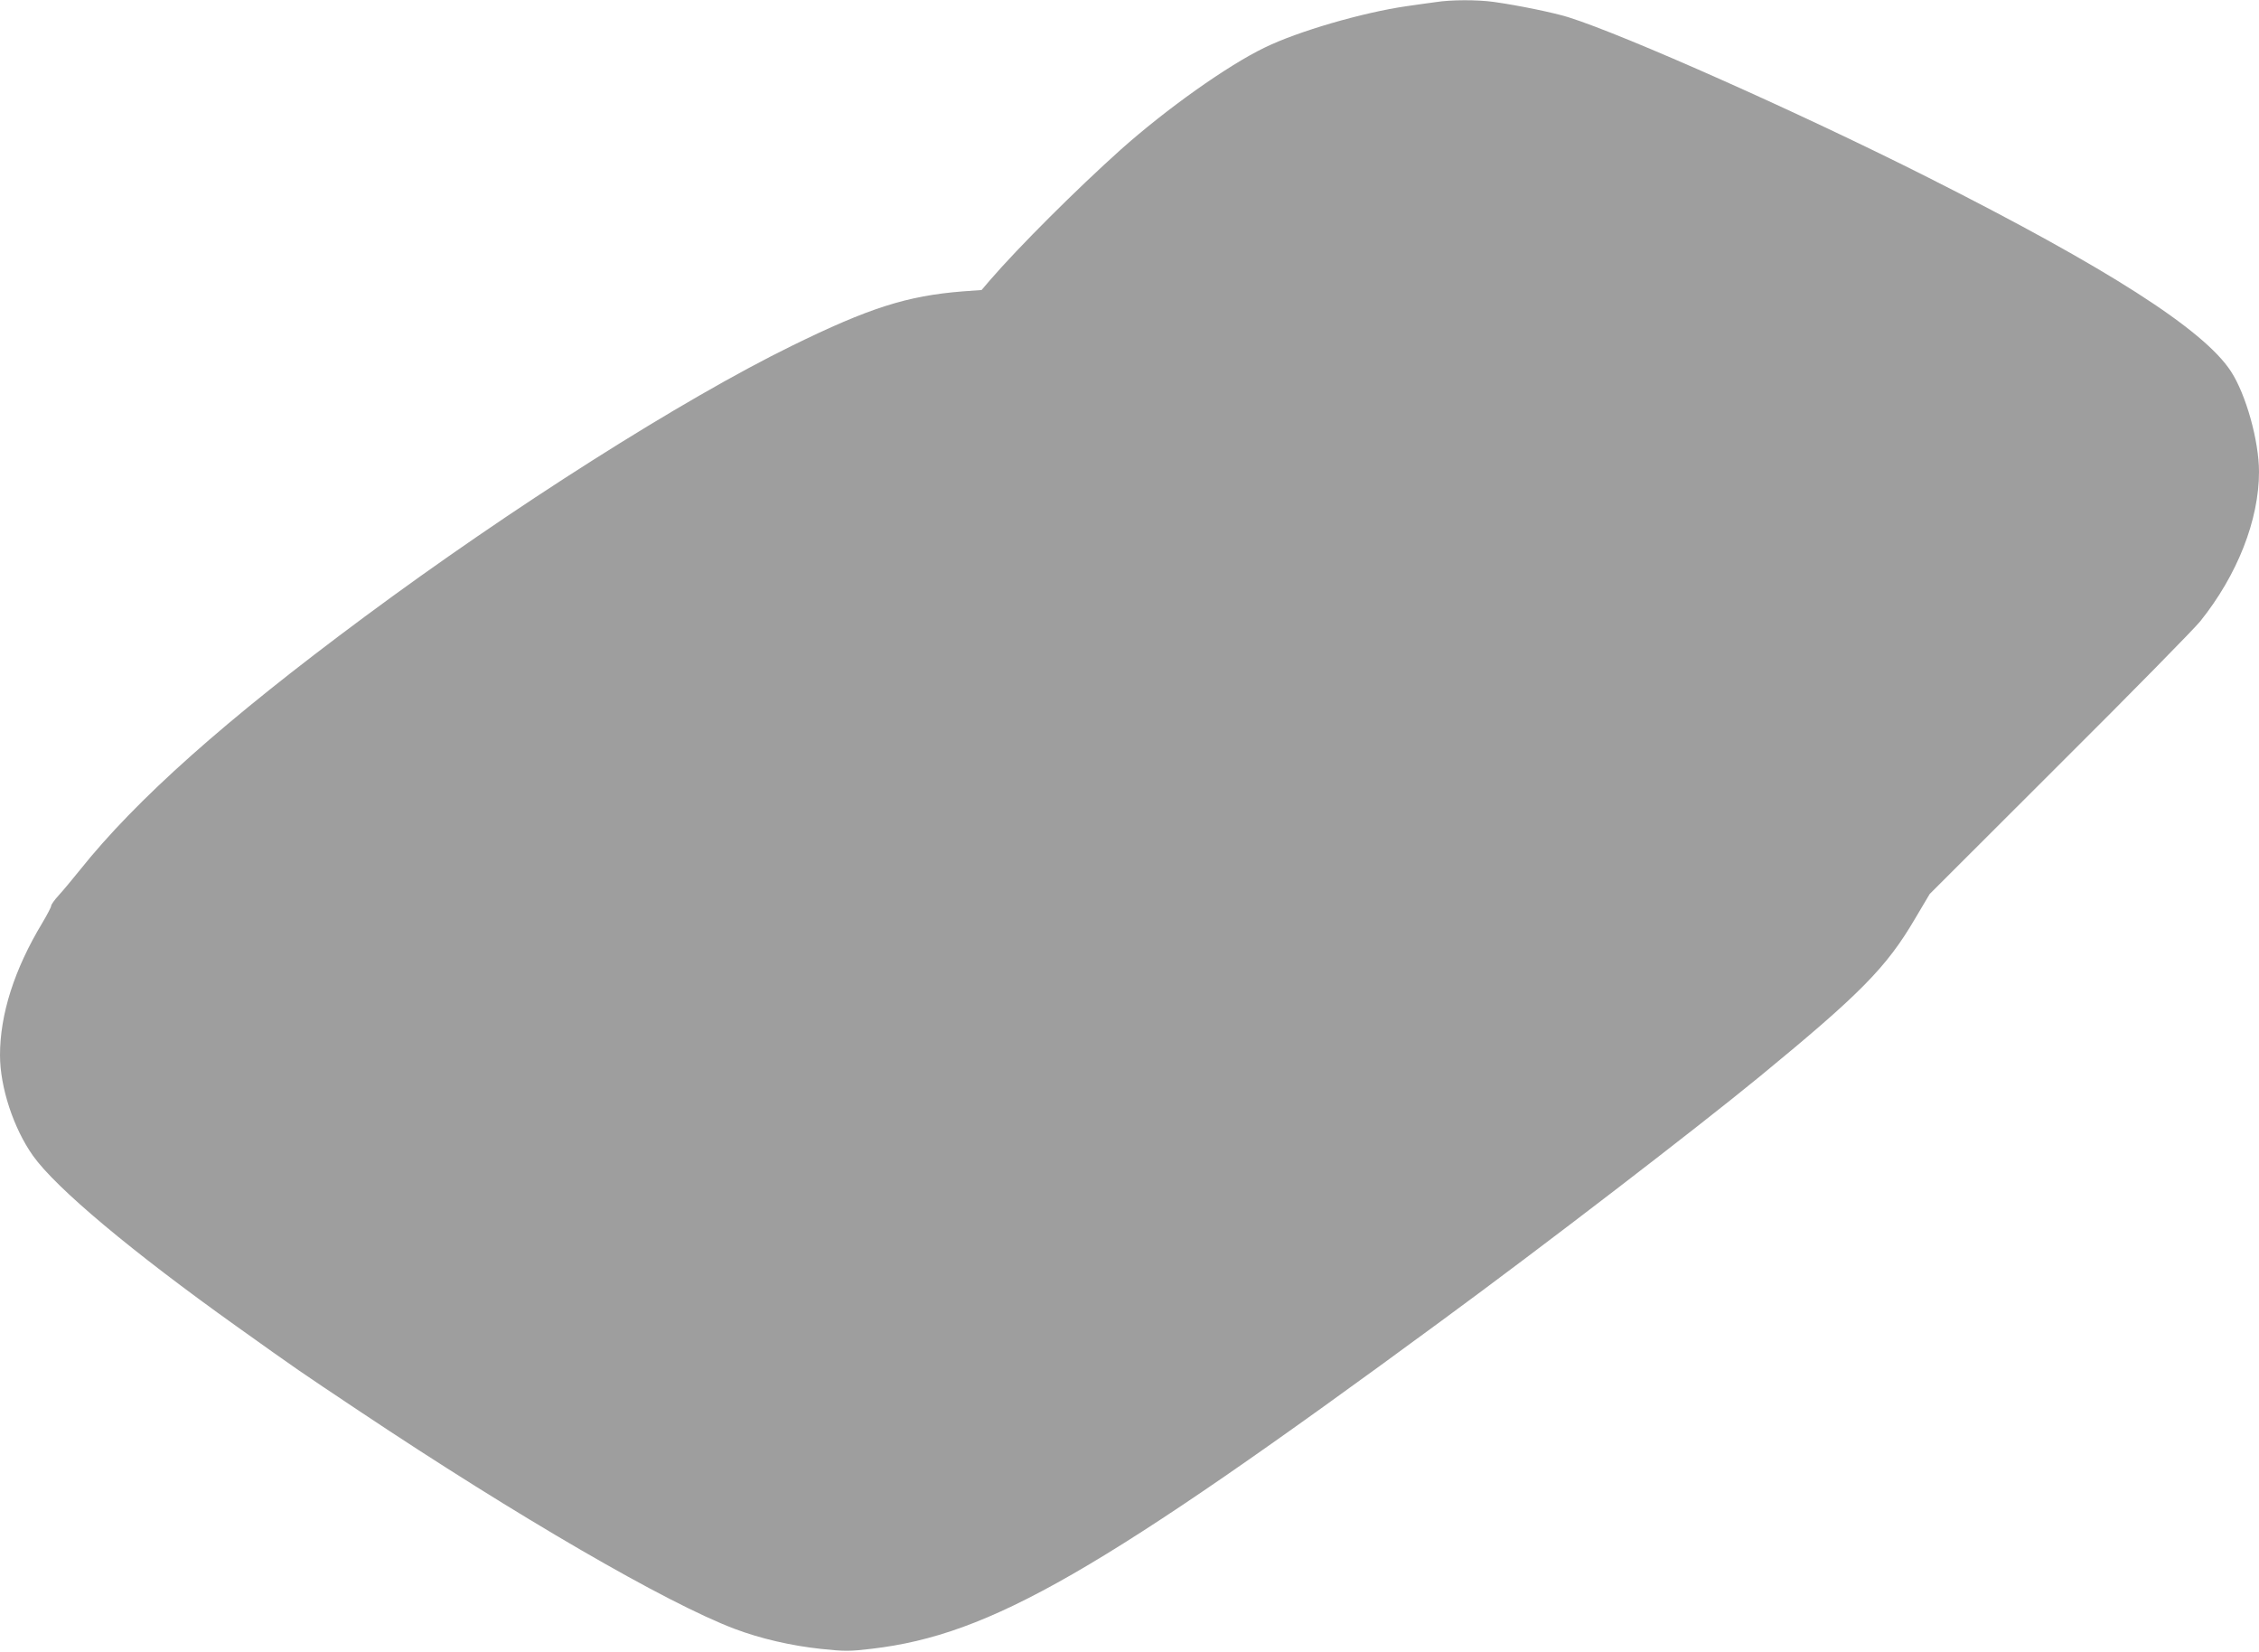 <?xml version="1.0" standalone="no"?>
<!DOCTYPE svg PUBLIC "-//W3C//DTD SVG 20010904//EN"
 "http://www.w3.org/TR/2001/REC-SVG-20010904/DTD/svg10.dtd">
<svg version="1.0" xmlns="http://www.w3.org/2000/svg"
 width="1280pt" height="936pt" viewBox="0 0 1280 936"
 preserveAspectRatio="xMidYMid meet">
<g transform="translate(0,936) scale(0.1,-0.1)"
fill="#9e9e9e" stroke="none">
<path d="M8135 9348 c-33 -4 -107 -15 -165 -23 -249 -36 -615 -142 -805 -235
-211 -102 -557 -348 -815 -578 -251 -225 -578 -551 -742 -741 l-46 -54 -109
-8 c-313 -25 -528 -93 -968 -309 -620 -304 -1587 -917 -2420 -1535 -788 -584
-1293 -1034 -1613 -1435 -42 -52 -95 -116 -119 -142 -24 -26 -43 -53 -43 -60
0 -7 -23 -51 -51 -98 -158 -262 -239 -517 -239 -748 0 -182 77 -415 187 -570
130 -183 561 -544 1153 -966 356 -254 349 -249 700 -483 895 -597 1736 -1085
2122 -1231 145 -55 321 -96 492 -114 132 -14 161 -14 286 1 674 79 1291 434
3225 1856 581 426 1450 1094 1806 1386 571 469 718 618 880 894 l83 140 736
735 c406 404 764 769 797 810 211 263 333 575 333 847 0 175 -74 439 -159 569
-154 237 -700 586 -1715 1098 -721 364 -1721 809 -2041 909 -84 26 -284 67
-420 86 -92 13 -243 13 -330 -1z"/>
</g>
</svg>
